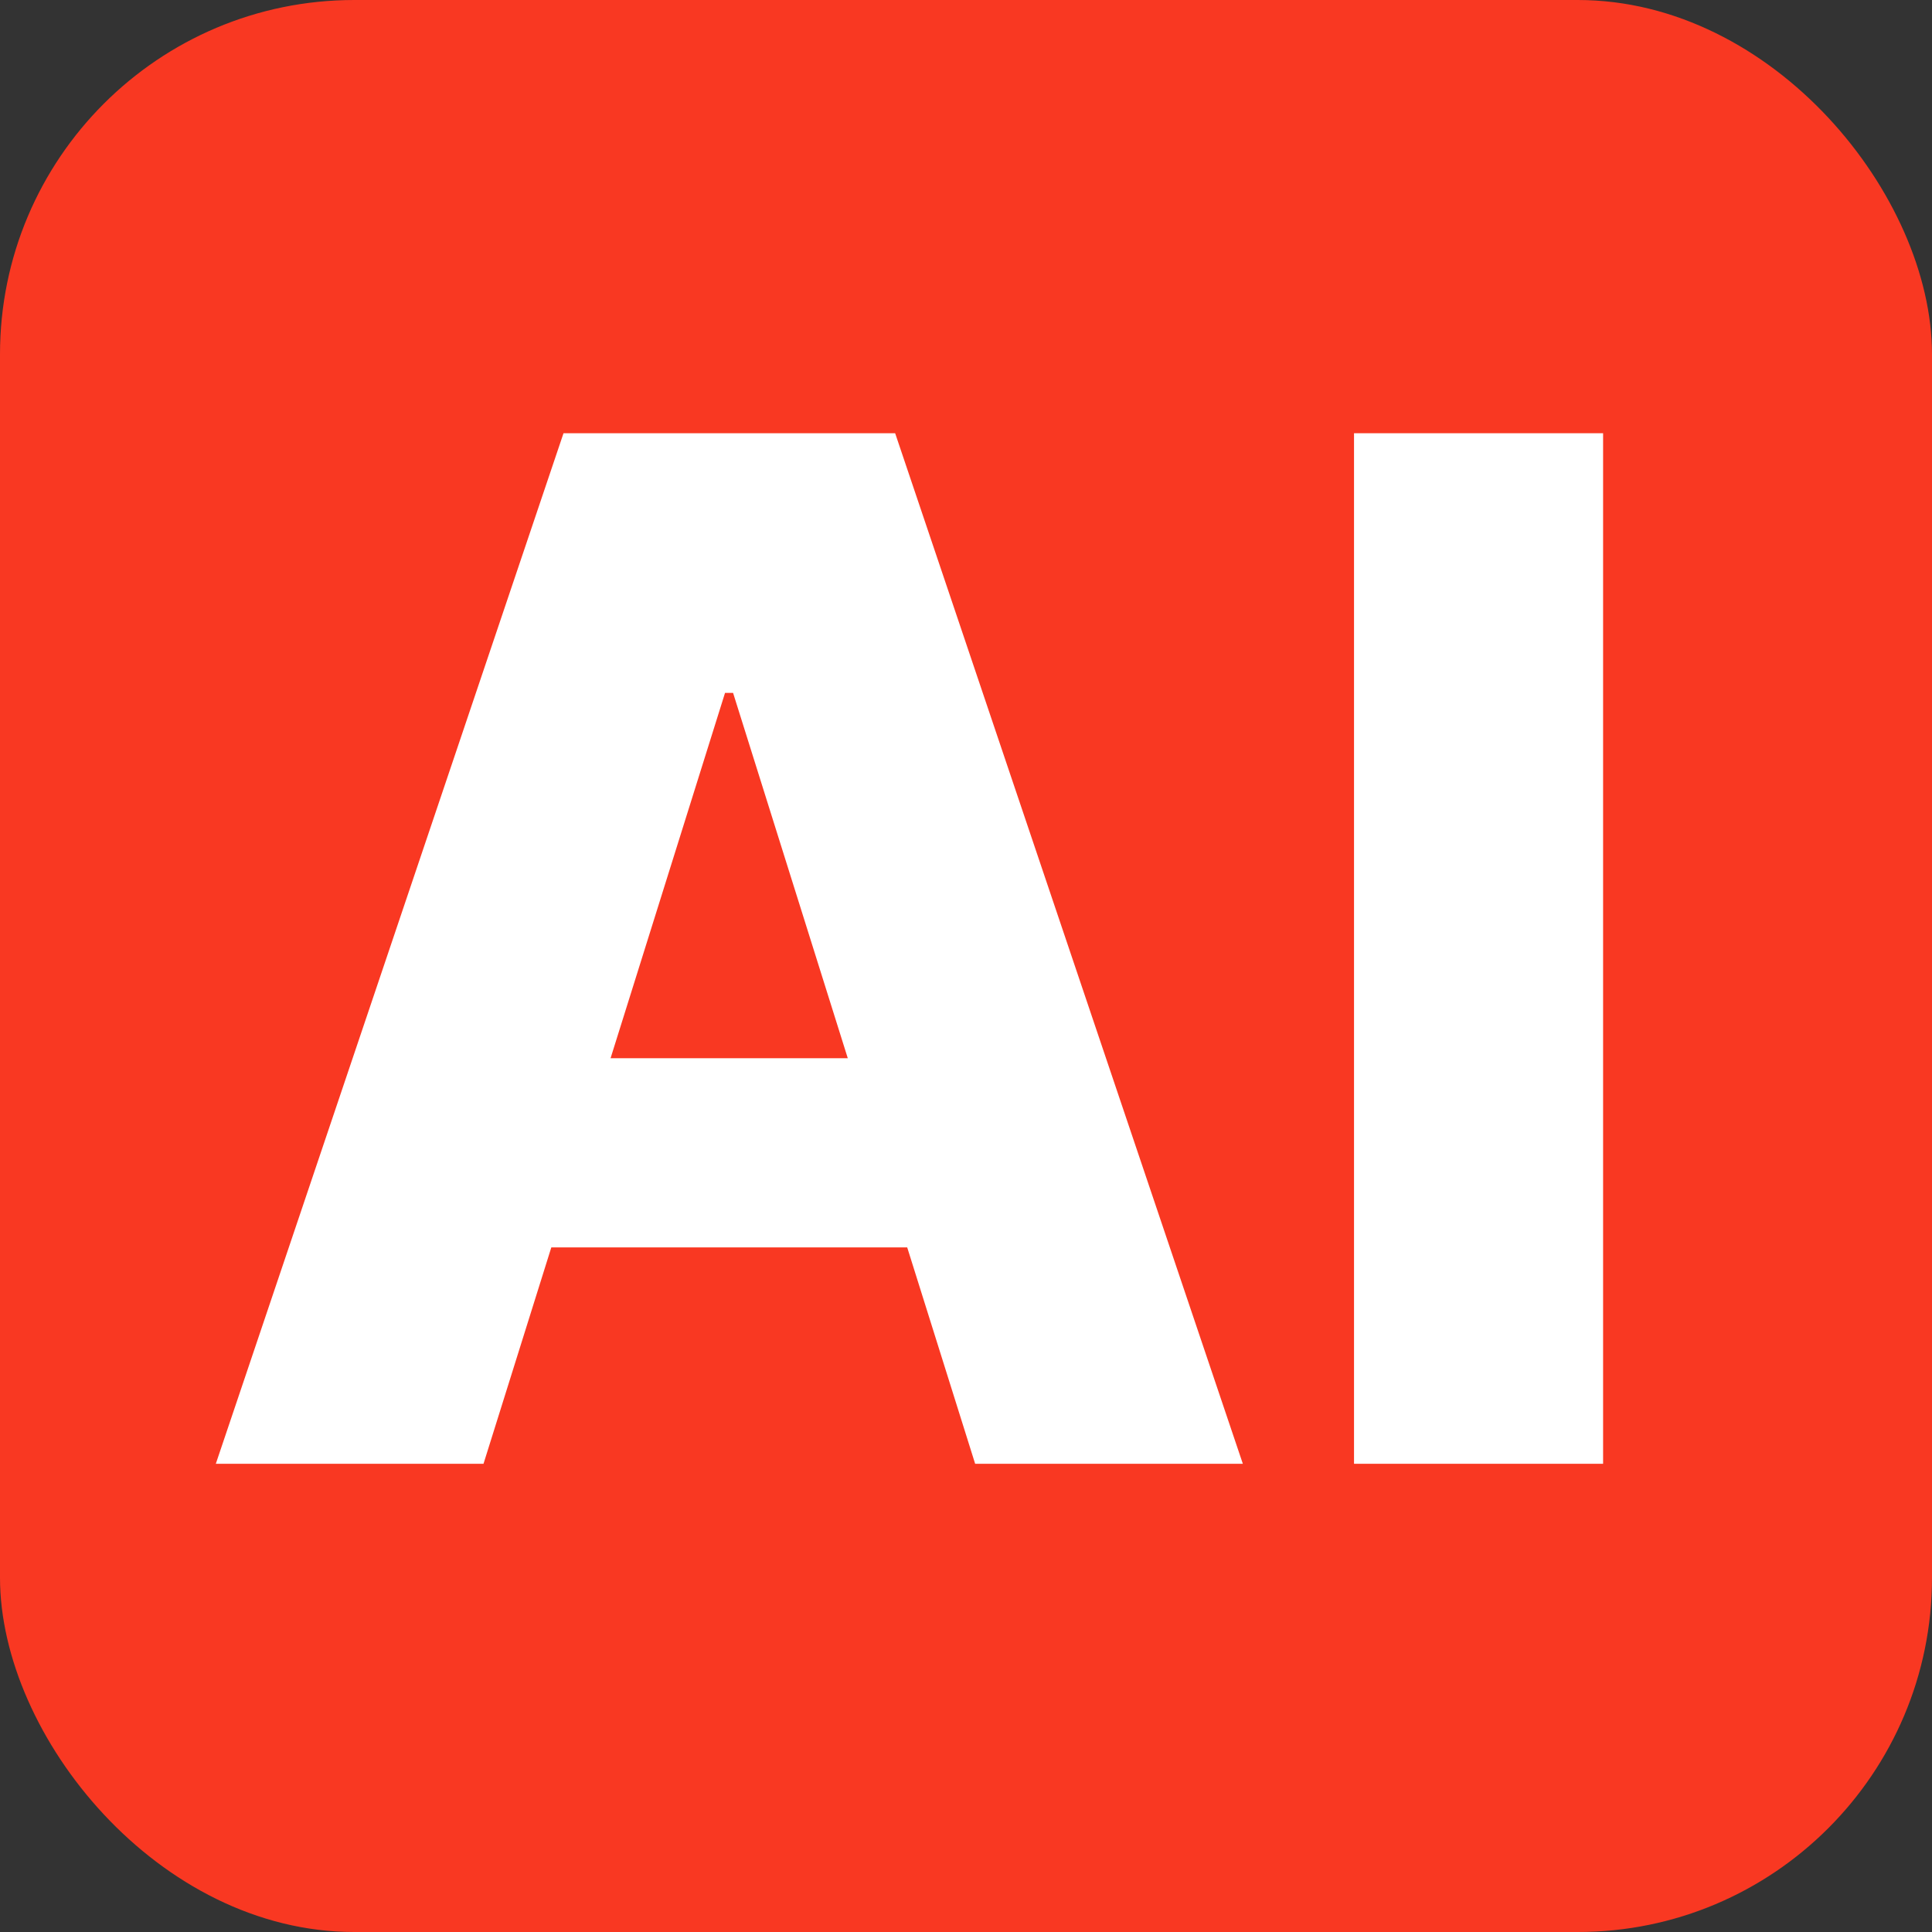 <?xml version="1.0" encoding="UTF-8"?><svg id="Layer_2" xmlns="http://www.w3.org/2000/svg" viewBox="0 0 98.168 98.168"><rect x="0" y="0" width="98.168" height="98.168" fill="#333333" stroke="none"/><g id="Layer_1-2"><rect width="98.168" height="98.168" rx="18" ry="18" fill="#f93822"/><path d="M28.633,22.013l-17.667,52.364h13.602l3.445-10.994h18.084l3.452,10.994h13.602l-17.667-52.364h-16.85ZM31.024,53.769l5.816-18.562h.409l5.828,18.562h-12.053Z" fill="#fff"/><rect x="68.8" y="22.013" width="12.656" height="52.364" fill="#fff"/></g></svg>
